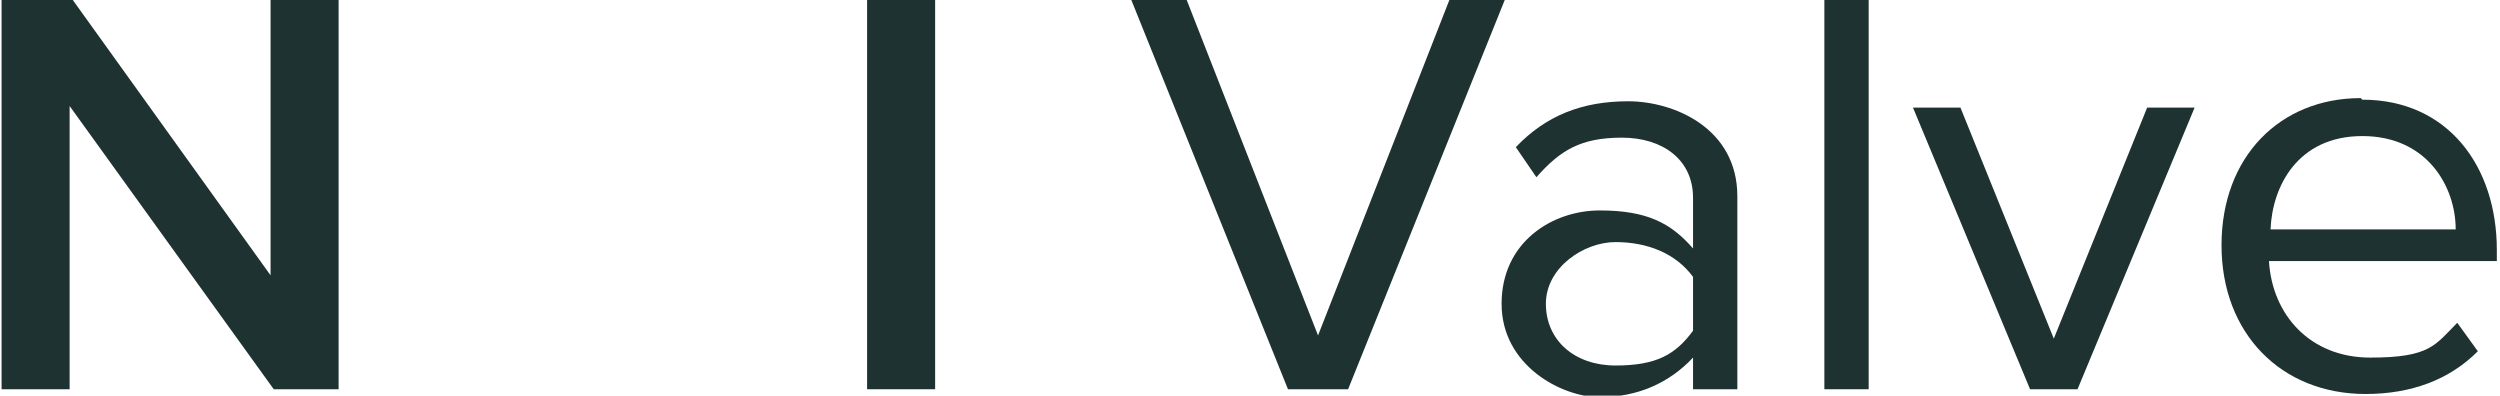 <?xml version="1.0" encoding="UTF-8"?>
<svg id="Layer_1" xmlns="http://www.w3.org/2000/svg" width="158" height="25" version="1.1" viewBox="0 0 158 25">
  <!-- Generator: Adobe Illustrator 29.5.1, SVG Export Plug-In . SVG Version: 2.1.0 Build 141)  -->
  <polygon points="17.3 24.6 4.4 6.7 4.4 24.6 .1 24.6 .1 0 4.6 0 17.1 17.4 17.1 0 21.4 0 21.4 24.6 17.3 24.6" fill="#1f3232"/>
  <rect x="54.8" width="4.3" height="24.6" fill="#1f3232"/>
  <polygon points="81.4 24.6 71.5 0 75 0 83.3 21.2 91.6 0 95.1 0 85.2 24.6 81.4 24.6" fill="#1f3232"/>
  <path d="M107,24.6v-2c-1.5,1.6-3.5,2.5-5.9,2.5s-6.2-2-6.2-5.9,3.2-5.9,6.2-5.9,4.5.8,5.9,2.4v-3.2c0-2.4-1.9-3.8-4.5-3.8s-3.9.8-5.4,2.5l-1.3-1.9c1.9-2,4.2-2.9,7.1-2.9s6.9,1.7,6.9,6v12.2s-2.8,0-2.8,0ZM107,17.5c-1.1-1.5-2.9-2.2-4.9-2.2s-4.4,1.6-4.4,3.9,1.8,3.9,4.4,3.9,3.8-.7,4.9-2.2v-3.4Z" fill="#1f3232"/>
  <rect x="115.3" width="2.8" height="24.6" fill="#1f3232"/>
  <polygon points="128.3 24.6 120.9 6.8 123.9 6.8 129.8 21.4 135.7 6.8 138.7 6.8 131.3 24.6 128.3 24.6" fill="#1f3232"/>
  <path d="M149.3,6.3c5.4,0,8.5,4.2,8.5,9.5v.7h-14.4c.2,3.4,2.6,6.1,6.4,6.1s4.1-.8,5.5-2.2l1.3,1.8c-1.8,1.8-4.2,2.7-7.1,2.7-5.3,0-9.1-3.8-9.1-9.4s3.7-9.3,8.8-9.3M143.5,14.5h11.7c0-2.7-1.8-5.9-5.9-5.9s-5.7,3.2-5.8,5.9" fill="#1f3232"/>
</svg>
